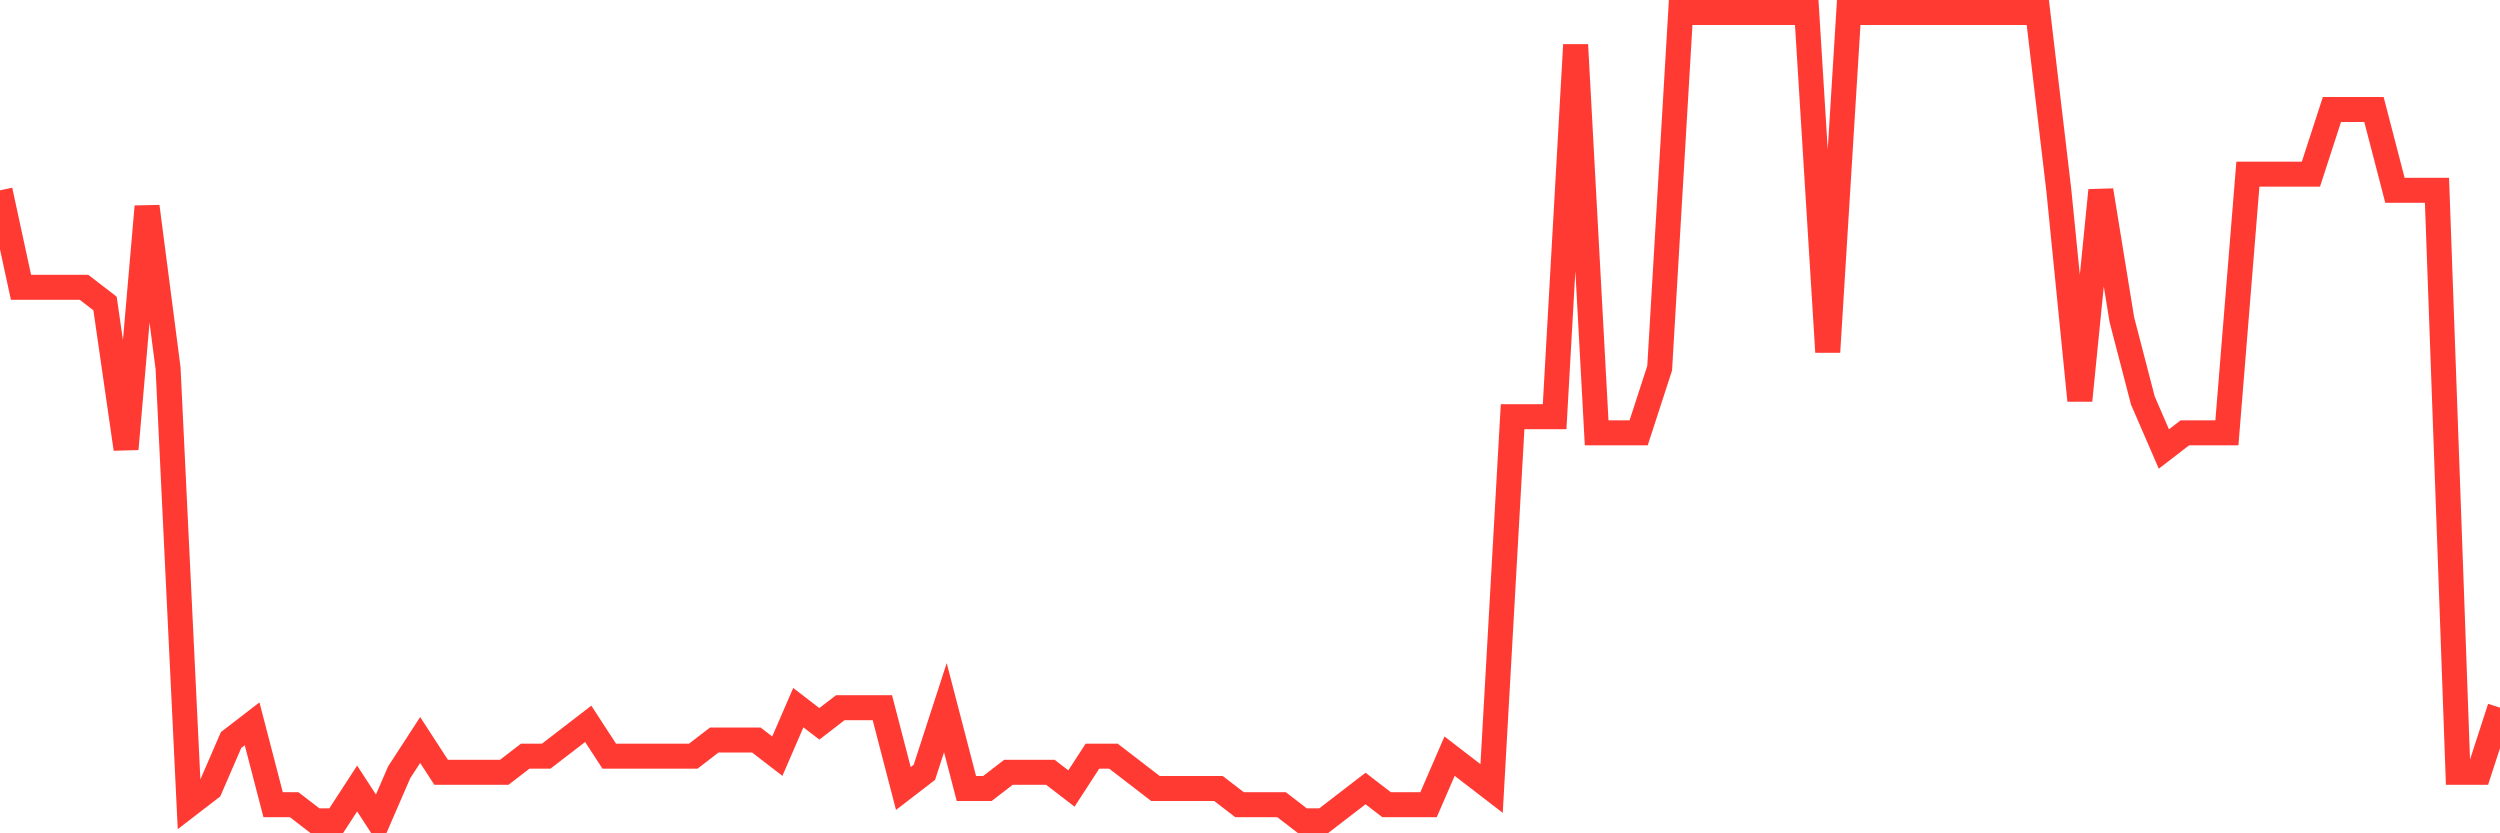 <svg
  xmlns="http://www.w3.org/2000/svg"
  xmlns:xlink="http://www.w3.org/1999/xlink"
  width="120"
  height="40"
  viewBox="0 0 120 40"
  preserveAspectRatio="none"
>
  <polyline
    points="0,9.136 1.008,13.792 2.017,13.792 3.025,13.792 4.034,13.792 5.042,14.568 6.05,21.552 7.059,9.912 8.067,17.672 9.076,38.624 10.084,37.848 11.092,35.52 12.101,34.744 13.109,38.624 14.118,38.624 15.126,39.4 16.134,39.4 17.143,37.848 18.151,39.4 19.16,37.072 20.168,35.52 21.176,37.072 22.185,37.072 23.193,37.072 24.202,37.072 25.21,36.296 26.218,36.296 27.227,35.52 28.235,34.744 29.244,36.296 30.252,36.296 31.261,36.296 32.269,36.296 33.277,36.296 34.286,35.52 35.294,35.52 36.303,35.52 37.311,36.296 38.319,33.968 39.328,34.744 40.336,33.968 41.345,33.968 42.353,33.968 43.361,37.848 44.37,37.072 45.378,33.968 46.387,37.848 47.395,37.848 48.403,37.072 49.412,37.072 50.42,37.072 51.429,37.848 52.437,36.296 53.445,36.296 54.454,37.072 55.462,37.848 56.471,37.848 57.479,37.848 58.487,37.848 59.496,38.624 60.504,38.624 61.513,38.624 62.521,39.4 63.529,39.4 64.538,38.624 65.546,37.848 66.555,38.624 67.563,38.624 68.571,38.624 69.58,36.296 70.588,37.072 71.597,37.848 72.605,20 73.613,20 74.622,20 75.63,2.152 76.639,20.776 77.647,20.776 78.655,20.776 79.664,17.672 80.672,0.6 81.681,0.6 82.689,0.6 83.697,0.6 84.706,0.6 85.714,0.6 86.723,0.6 87.731,16.896 88.739,0.6 89.748,0.6 90.756,0.6 91.765,0.6 92.773,0.6 93.782,0.6 94.79,0.6 95.798,0.6 96.807,0.6 97.815,0.6 98.824,9.136 99.832,19.224 100.84,9.136 101.849,15.344 102.857,19.224 103.866,21.552 104.874,20.776 105.882,20.776 106.891,20.776 107.899,8.36 108.908,8.36 109.916,8.36 110.924,8.36 111.933,5.256 112.941,5.256 113.95,5.256 114.958,9.136 115.966,9.136 116.975,9.136 117.983,37.072 118.992,37.072 120,33.968"
    fill="none"
    stroke="#ff3a33"
    stroke-width="1.2"
  >
  </polyline>
</svg>